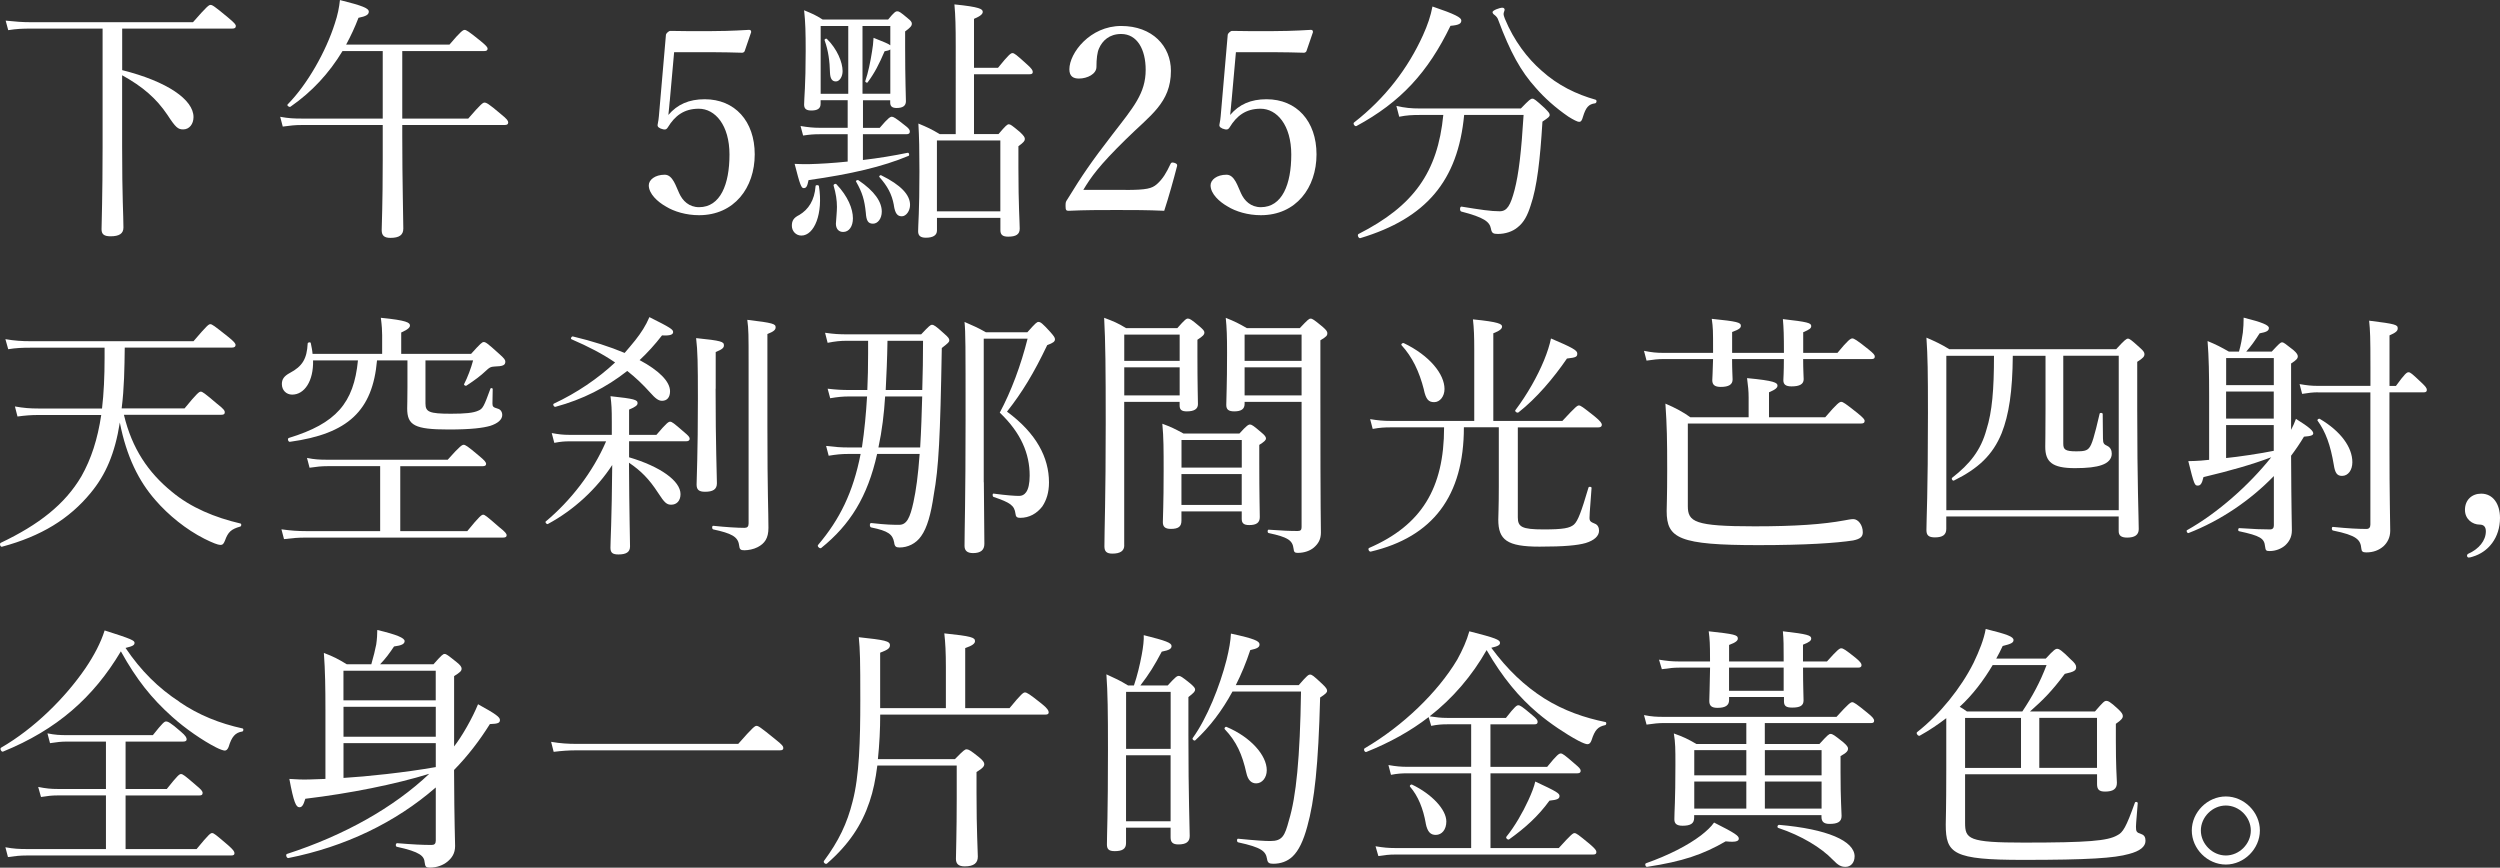 <?xml version="1.0" encoding="UTF-8"?>
<svg id="_レイヤー_2" data-name="レイヤー 2" xmlns="http://www.w3.org/2000/svg" viewBox="0 0 477.36 165.67">
  <rect x="0" y="0" width="477.36" height="165.67" fill="#333333" stroke="none"/>
  <defs>
    <style>
      .cls-1 {
        fill: #fff;
        stroke-width: 0px;
      }
    </style>
  </defs>
  <g id="_時間差分" data-name="時間差分">
    <g>
      <path class="cls-1" d="M23.32,13.39c8.66,2.17,13.63,5.66,13.63,8.96,0,1.33-.79,2.36-1.97,2.36-.98,0-1.43-.34-3-2.76-2.12-3.15-4.72-5.41-8.66-7.58v13.63c0,9.84.25,13.09.25,15.45,0,1.18-.84,1.67-2.46,1.67-1.23,0-1.72-.39-1.72-1.33,0-1.08.2-6.25.2-15.6V5.46H5.85c-1.57,0-2.71.05-4.28.3l-.49-1.82c1.92.2,3.2.3,4.82.3h30.95c2.71-3.1,3.05-3.3,3.35-3.3.34,0,.69.2,3.35,2.41,1.23,1.03,1.48,1.33,1.48,1.62,0,.34-.2.49-.69.49h-21.01v7.92Z"/>
      <path class="cls-1" d="M76.81,25.98c0,8.71.2,15.55.2,17.67,0,1.23-.79,1.77-2.46,1.77-1.18,0-1.67-.44-1.67-1.48s.2-4.67.2-13.38v-6.69h-15.45c-1.28,0-2.21.1-3.64.3l-.49-1.87c1.62.3,2.66.34,4.08.34h15.5v-12.89h-7.68c-2.56,4.23-5.81,7.77-9.94,10.63-.25.15-.74-.25-.54-.44,3.79-3.84,7.33-10.14,9.01-15.45.54-1.58.84-3.1.98-4.48,4.33,1.08,5.51,1.57,5.51,2.21,0,.59-.54.89-1.97,1.18-.69,1.82-1.48,3.49-2.36,5.12h19.73c2.21-2.61,2.61-2.81,2.9-2.81s.69.2,3.05,2.12c1.08.89,1.33,1.18,1.33,1.48s-.2.44-.64.44h-15.65v12.89h12.6c2.46-2.85,2.81-3.05,3.1-3.05.34,0,.74.15,3.15,2.21,1.18.94,1.38,1.28,1.38,1.58,0,.34-.2.49-.69.49h-19.54v2.12Z"/>
      <path class="cls-1" d="M127.87,19.39c-.05.74-.15,1.57-.25,2.56,1.72-2.02,3.94-3,6.94-3,5.76,0,9.55,4.18,9.55,10.53s-3.89,11.61-10.63,11.61c-2.46,0-4.77-.69-6.35-1.67-1.57-.89-3.25-2.41-3.25-4.04,0-1.03,1.18-2.02,3.05-2.02,1.57,0,2.17,2.36,2.76,3.54.64,1.43,1.87,2.66,3.79,2.66,4.08,0,5.81-4.38,5.81-10.04s-2.76-8.76-5.86-8.76c-2.85,0-4.58,1.38-5.9,3.54-.3.49-.59.54-1.38.25-.64-.29-.64-.54-.54-.98.1-.39.15-.93.2-1.38l1.33-15.35c0-.25.05-.39.3-.64.25-.2.34-.3.59-.3,1.87.05,4.63.05,7.14.05,1.87,0,4.72-.05,7.87-.25.3,0,.39.15.39.44l-1.23,3.59c-.05.2-.3.34-.49.34-2.02-.05-3.4-.1-5.31-.1h-7.68l-.84,9.4Z"/>
      <path class="cls-1" d="M151.2,43.11c0-.98.34-1.53,1.43-2.07,1.72-1.03,2.9-2.76,3.1-5.51,0-.25.59-.25.64,0,.84,5.27-.89,9.45-3.35,9.45-1.03,0-1.82-.84-1.82-1.87ZM164.78,19.14v5.27h3.2c1.62-1.92,2.02-2.12,2.31-2.12s.69.2,2.46,1.62c.74.54.98.89.98,1.18,0,.39-.2.54-.69.54h-8.27v4.92c2.95-.34,5.95-.84,8.56-1.38.25-.05.39.49.15.59-4.92,2.07-11.02,3.49-19.09,4.63-.25,1.23-.44,1.53-.94,1.53-.44,0-.69-.59-1.72-4.63.89.05,1.43.05,2.8.05,2.02-.05,4.58-.2,7.33-.49v-5.22h-5.36c-1.08,0-1.82.05-3.15.25l-.49-1.82c1.48.25,2.46.34,3.64.34h5.36v-5.27h-5.17v.69c0,.94-.64,1.28-1.77,1.28-.93,0-1.38-.3-1.38-1.13,0-1.18.3-3.59.3-10.24,0-3.54-.05-5.46-.3-7.77,1.53.64,2.17.89,3.54,1.77h12.5c1.18-1.43,1.43-1.57,1.77-1.57.3,0,.59.15,1.92,1.28.69.54.84.79.84,1.08,0,.39-.2.69-1.28,1.48v3.15c0,5.95.15,9.3.15,10.19s-.64,1.28-1.77,1.28c-.84,0-1.23-.3-1.23-1.03v-.44h-5.22ZM161.97,17.91V4.97h-5.27v12.94h5.27ZM158.48,13.88c-.05-2.12-.3-4.18-1.03-6.2-.05-.2.3-.39.44-.25,1.97,1.92,3,4.48,3,6.15,0,1.08-.59,1.97-1.28,1.97-.74,0-1.08-.54-1.13-1.67ZM159.61,42.71c.05-.89.2-2.31.2-3.2,0-1.28-.2-2.56-.64-4.08-.05-.25.39-.44.54-.25,2.21,2.31,3.15,4.72,3.15,6.5,0,1.57-.74,2.61-1.87,2.61-.84,0-1.38-.59-1.38-1.58ZM165.32,40.6c-.25-2.41-.64-3.79-1.87-5.95-.1-.15.29-.34.44-.25,3.15,2.12,4.48,4.18,4.48,6,0,1.38-.79,2.31-1.67,2.31-.94,0-1.28-.54-1.38-2.12ZM169.99,9.45c-.2.15-.54.25-1.08.34-1.08,2.51-1.87,4.08-3.25,5.95-.1.15-.49-.05-.44-.25.54-1.57.98-3.69,1.28-5.61.15-.84.25-1.72.3-2.66,1.97.79,2.85,1.13,3.2,1.43v-3.69h-5.31v12.94h5.31v-8.46ZM170.68,39.17c-.39-2.12-1.23-3.64-2.76-5.36-.15-.15.15-.44.34-.34,3.79,1.87,5.51,3.74,5.51,5.66,0,1.13-.74,2.17-1.57,2.17s-1.28-.49-1.53-2.12ZM182.49,8.91c0-3.94-.05-5.86-.25-8.07,4.87.49,5.41.89,5.41,1.43,0,.39-.39.79-1.67,1.33v9.35h4.58c2.07-2.56,2.46-2.81,2.76-2.81.34,0,.69.25,2.8,2.17.89.79,1.08,1.13,1.08,1.43s-.15.44-.64.44h-10.58v11.42h4.68c1.38-1.62,1.67-1.87,1.97-1.87s.59.2,2.12,1.48c.79.74.94,1.03.94,1.33,0,.34-.2.64-1.23,1.38v4.13c0,7.14.25,10.53.25,11.61s-.69,1.53-2.21,1.53c-1.08,0-1.48-.39-1.48-1.23v-2.36h-12.11v2.41c0,.94-.79,1.38-2.12,1.38-1.03,0-1.48-.39-1.48-1.23,0-1.33.25-3.54.25-11.47,0-4.13-.05-6.45-.2-9.1,1.77.74,2.41,1.03,4.08,2.02h3.05V8.91ZM191.01,26.82h-12.11v13.53h12.11v-13.53Z"/>
      <path class="cls-1" d="M214.92,36.27c4.08,0,5.02-.29,5.95-1.08,1.18-1.03,1.87-2.26,2.61-3.84.15-.34.29-.39.79-.25.44.15.54.3.49.59-.64,2.51-1.62,6-2.46,8.56-3.15-.15-5.95-.15-9.1-.15s-6,0-9.15.15c-.44,0-.59-.1-.59-.89s.05-.84.34-1.28c2.81-4.58,4.58-7.18,8.61-12.4s6.35-7.87,6.35-12.35c0-3.89-1.62-6.84-4.68-6.84-2.26,0-3.59,1.28-4.23,2.76-.34.74-.49,1.97-.49,3.54,0,1.33-1.72,2.21-3.35,2.21-1.03,0-1.82-.39-1.82-1.77,0-3.1,3.94-8.27,9.89-8.27s9.5,3.84,9.5,8.56c0,6.15-3.99,8.51-8.61,13.09-5.12,5.02-6.64,7.18-8.12,9.65h8.07Z"/>
      <path class="cls-1" d="M235.14,19.39c-.05.74-.15,1.57-.25,2.56,1.72-2.02,3.94-3,6.94-3,5.76,0,9.55,4.18,9.55,10.53s-3.89,11.61-10.63,11.61c-2.46,0-4.77-.69-6.35-1.67-1.57-.89-3.25-2.41-3.25-4.04,0-1.03,1.18-2.02,3.05-2.02,1.57,0,2.17,2.36,2.76,3.54.64,1.43,1.87,2.66,3.79,2.66,4.08,0,5.81-4.38,5.81-10.04s-2.76-8.76-5.86-8.76c-2.85,0-4.58,1.38-5.9,3.54-.3.49-.59.54-1.38.25-.64-.29-.64-.54-.54-.98.1-.39.15-.93.2-1.38l1.33-15.35c0-.25.05-.39.3-.64.25-.2.34-.3.59-.3,1.87.05,4.63.05,7.14.05,1.87,0,4.72-.05,7.87-.25.3,0,.39.15.39.44l-1.23,3.59c-.05.2-.3.34-.49.34-2.02-.05-3.4-.1-5.31-.1h-7.68l-.84,9.4Z"/>
      <path class="cls-1" d="M258.56,23.38c5.95-4.63,10.28-10.33,13.14-16.63.89-1.97,1.48-3.69,1.82-5.51,4.38,1.48,5.51,2.12,5.51,2.66,0,.59-.39.89-2.07,1.03-4.28,8.86-9.5,14.57-17.96,19.14-.3.15-.74-.49-.44-.69ZM279.57,21.95c-1.18,12.55-7.23,19.73-19.83,23.52-.34.1-.64-.64-.34-.79,10.53-5.36,15.11-11.76,16.19-22.73h-4.43c-1.48,0-2.56.05-3.99.34l-.54-2.07c1.67.39,2.9.49,4.38.49h19.39c1.62-1.67,1.87-1.87,2.21-1.87.3,0,.59.2,2.31,1.77.79.79.98,1.03.98,1.33,0,.34-.2.49-1.38,1.28-.44,7.23-1.03,12.5-2.26,16.04-.59,1.87-1.28,3.2-2.46,4.13-.98.84-2.41,1.28-3.79,1.28-.89,0-1.18-.15-1.33-1.03-.25-1.28-1.28-2.12-5.66-3.25-.34-.1-.3-.98.05-.94,3.59.59,5.61.89,7.28.89,1.43,0,2.07-1.13,2.85-4.08.79-3.05,1.28-7.18,1.72-14.32h-11.37ZM299.5,22.29c-2.51-1.72-4.63-3.64-6.25-5.51-2.85-3.15-4.87-6.79-7.18-12.99-.1-.34-.34-.64-.64-.89-.3-.2-.44-.39-.44-.59,0-.34,1.38-.84,1.87-.84.25,0,.44.15.44.39,0,.15-.2.54-.2.79s.1.54.25.94c1.72,4.18,4.33,7.58,6.99,9.89,3.15,2.85,6.69,4.53,10.33,5.56.29.1.2.64-.1.69-1.23.15-1.77.79-2.31,2.56-.2.74-.39.98-.74.98-.3,0-1.08-.39-2.02-.98Z"/>
      <path class="cls-1" d="M23.67,79.24c1.53,6.4,4.63,10.97,9.1,14.62,3.69,3.1,8.32,4.97,13.14,6.1.25.05.2.54-.05.59-1.72.49-2.31,1.03-2.9,2.66-.25.59-.39.84-.89.84-.44,0-1.48-.39-3.05-1.18-3.49-1.77-6.84-4.48-9.35-7.38-3.15-3.59-5.51-8.27-6.79-14.81-.94,5.95-2.71,9.99-5.56,13.43-4.08,4.97-9.45,8.27-16.93,10.28-.34.1-.54-.59-.25-.74,7.23-3.44,12.25-7.33,15.4-12.7,1.87-3.3,3.1-7.09,3.79-11.71H7.33c-1.43,0-2.56.1-3.99.29l-.49-1.92c1.67.3,2.9.39,4.43.39h12.2c.34-2.9.49-6.1.49-9.69v-1.92H5.8c-1.53,0-2.76.05-4.23.29l-.54-1.92c1.72.3,3.15.39,4.82.39h31.1c2.56-3,2.9-3.25,3.2-3.25.34,0,.69.25,3.35,2.36,1.23.98,1.48,1.33,1.48,1.62s-.2.49-.69.49h-20.47c-.05,3.89-.1,7.77-.59,11.61h12.01c2.41-2.95,2.81-3.2,3.1-3.2s.69.25,3.1,2.31c1.28.98,1.48,1.33,1.48,1.62,0,.34-.15.49-.69.49h-18.55Z"/>
      <path class="cls-1" d="M89.21,101.43c2.36-2.9,2.76-3.15,3.05-3.15s.64.25,3.05,2.36c1.18.93,1.43,1.28,1.43,1.57s-.2.44-.69.44h-37.74c-1.43,0-2.51.1-4.08.29l-.49-1.87c1.82.25,3.05.34,4.63.34h14.22v-12.4h-10.04c-1.18,0-2.07.1-3.44.3l-.49-1.87c1.48.3,2.46.34,3.84.34h23.03c2.36-2.66,2.76-2.85,3.05-2.85s.69.2,2.95,2.12c1.08.89,1.33,1.23,1.33,1.53s-.2.44-.69.44h-15.7v12.4h12.79ZM59.78,68.81c.1,3.99-1.67,6.54-3.99,6.54-1.13,0-1.97-.84-1.97-2.02,0-.94.44-1.53,1.53-2.12,2.41-1.28,3.25-2.71,3.4-5.61,0-.25.54-.34.59-.1.15.74.3,1.43.34,2.07h13.29v-3.59c0-.79-.05-1.77-.25-3.3,5.02.49,5.56.94,5.56,1.48,0,.34-.34.74-1.67,1.33v4.08h13.34c1.82-2.02,2.12-2.26,2.41-2.26.34,0,.64.15,2.9,2.21,1.08.94,1.23,1.23,1.23,1.53,0,.69-.44.89-2.12.94-.69.05-.89.15-1.62.84-.94.89-2.02,1.72-3.69,2.81-.15.1-.54-.1-.44-.3.64-1.23,1.33-3.05,1.72-4.53h-9.1v8.22c0,1.62.69,1.97,4.87,1.97,2.71,0,4.28-.15,5.22-.59.84-.34,1.08-.79,2.31-4.18.05-.2.44-.15.44.05,0,.89-.05,2.07-.05,2.76,0,.59.15.74.98.98.59.15.89.64.89,1.23,0,.89-.89,1.62-2.31,2.07-1.38.39-3.59.69-7.92.69-6.5,0-7.92-.79-7.92-4.04,0-.64.05-1.48.05-4.04v-5.12h-5.81c-.84,9.6-5.51,14.02-16.63,15.55-.34.05-.54-.64-.2-.74,9.01-2.76,12.4-6.64,13.19-14.81h-8.56Z"/>
      <path class="cls-1" d="M120.1,87.31c6,1.77,9.84,4.53,9.84,7.04,0,1.28-.74,2.02-1.77,2.02-.84,0-1.28-.34-2.51-2.26-1.72-2.66-3.3-4.23-5.56-5.76.05,9.74.2,14.47.2,15.99,0,1.08-.74,1.53-2.21,1.53-1.08,0-1.53-.29-1.53-1.28,0-1.33.25-4.97.34-15.8-2.95,4.53-7.33,8.61-12.3,11.27-.2.1-.59-.34-.39-.49,4.72-3.94,8.96-9.35,11.52-15.3h-7.04c-.89,0-1.57.05-2.85.29l-.49-1.87c1.38.25,2.17.34,3.3.34h8.17v-2.41c0-2.71-.05-3.3-.25-4.97,4.58.49,5.17.69,5.17,1.33,0,.39-.34.69-1.62,1.23v4.82h5.22c1.92-2.26,2.31-2.51,2.61-2.51.34,0,.69.25,2.66,1.97.84.69,1.08.98,1.08,1.28s-.2.49-.69.49h-10.88v3.05ZM106.08,77.67c-.3.1-.59-.44-.34-.59,4.43-2.07,8.46-4.82,11.71-7.87-2.36-1.62-5.12-3.05-8.32-4.43-.25-.1,0-.59.25-.54,3.74.89,7.09,1.97,9.89,3.15.69-.79,1.38-1.62,2.02-2.41,1.13-1.43,2.02-2.8,2.71-4.43,4.04,2.02,4.53,2.36,4.53,2.85,0,.44-.44.74-2.12.64-1.33,1.72-2.76,3.3-4.28,4.72,3.69,1.97,5.81,4.08,5.81,5.95,0,1.13-.54,1.82-1.53,1.82-.64,0-1.23-.39-2.31-1.62-1.28-1.43-2.71-2.81-4.33-4.08-3.99,3.15-8.56,5.46-13.68,6.84ZM136.64,74.22c0,11.07.25,16.44.25,18.06,0,1.18-.79,1.62-2.26,1.62-1.18,0-1.62-.39-1.62-1.38,0-1.28.25-5.61.25-16.44,0-6.79-.05-9.05-.34-11.52,4.87.49,5.31.69,5.31,1.38,0,.44-.25.74-1.57,1.28v6.99ZM146.53,81.16c0,13.39.2,16.39.2,19.63,0,2.02-.74,3-2.07,3.69-.74.39-1.77.59-2.51.59s-.94-.15-1.03-.98c-.2-1.62-1.48-2.26-4.92-3-.29-.05-.29-.74,0-.69,2.36.25,4.63.39,5.95.39.54,0,.79-.25.79-.84v-30.51c0-5.56,0-6.5-.25-8.37,5.02.59,5.41.79,5.41,1.43,0,.44-.29.79-1.57,1.28v17.37Z"/>
      <path class="cls-1" d="M165.61,74.47c.1-2.17.15-4.48.15-6.94v-2.46h-3.99c-1.33,0-2.26.1-3.74.39l-.49-1.92c1.72.25,2.76.3,4.18.3h14.17c1.53-1.62,1.77-1.82,2.07-1.82.34,0,.69.2,2.36,1.72.79.69.94.93.94,1.23,0,.34-.15.49-1.43,1.48-.3,17.22-.59,22.78-1.53,28-.54,3.74-1.28,6.35-2.41,7.92-.98,1.43-2.56,2.17-4.13,2.17-.69,0-.94-.2-1.03-.98-.3-1.53-1.08-2.17-4.38-2.85-.34-.05-.34-.89,0-.84,3,.34,4.18.34,5.36.34,1.43,0,2.07-1.38,2.71-4.33.49-2.26.89-5.12,1.18-9.2h-8.12c-1.82,8.17-5.17,13.53-10.68,17.96-.25.2-.84-.34-.59-.59,4.13-4.87,6.69-10.04,8.12-17.37h-2.36c-1.33,0-2.26.1-3.74.34l-.49-1.87c1.72.2,2.76.29,4.23.29h2.61c.49-3.25.79-6.5.98-9.74h-3.3c-1.38,0-2.31.1-3.74.34l-.49-1.82c1.72.2,2.76.25,4.23.25h3.35ZM169.01,75.7c-.2,3.25-.59,6.54-1.28,9.74h7.97c.2-3.25.3-6.5.39-9.74h-7.09ZM176.1,74.47c.1-3.15.15-6.25.15-9.4h-6.79c-.05,3.4-.2,6.59-.34,9.4h6.99ZM187.86,92.08c.05,7.04.1,11.07.1,11.76,0,1.18-.69,1.77-2.17,1.77-1.18,0-1.62-.54-1.62-1.38,0-2.9.2-8.96.2-24.06,0-14.32,0-16.63-.2-18.7,1.67.74,2.41,1.03,4.08,1.97h7.92c1.57-1.77,1.82-1.97,2.12-1.97.39,0,.74.25,2.26,1.92.69.79.89,1.08.89,1.38,0,.44-.3.69-1.48,1.13-2.56,5.36-4.77,9.01-7.68,12.7,5.61,4.13,8.02,8.76,8.02,13.53,0,1.92-.49,3.4-1.28,4.58-1.03,1.33-2.46,2.17-4.23,2.17-.59,0-.84-.2-.89-.79-.2-1.57-.98-2.12-4.18-3.2-.25-.1-.25-.69,0-.64,2.51.34,4.08.44,4.87.44.54,0,.98-.2,1.33-.69.44-.59.69-1.67.69-3.2,0-4.13-1.62-8.12-5.71-12.01,2.17-4.04,4.04-9.05,5.31-14.12h-8.37v27.41Z"/>
      <path class="cls-1" d="M214.67,104.14c0,1.03-.74,1.57-2.26,1.57-1.08,0-1.53-.39-1.53-1.38,0-3.1.25-9.05.25-23.57,0-10.43-.05-15.45-.3-20.08,1.82.69,2.56.98,4.18,1.97h9.79c1.48-1.67,1.72-1.82,2.02-1.82.34,0,.64.15,2.21,1.48.74.64.94.89.94,1.18,0,.39-.25.69-1.33,1.38v3c0,5.71.1,8.46.1,9.3,0,.94-.74,1.38-2.12,1.38-1.03,0-1.38-.34-1.38-1.13v-.69h-10.58v27.41ZM225.25,63.89h-10.58v5.02h10.58v-5.02ZM214.67,75.5h10.58v-5.36h-10.58v5.36ZM225.59,99.42c0,1.13-.59,1.57-2.02,1.57-1.08,0-1.53-.39-1.53-1.28,0-1.08.15-3.25.15-9.79,0-4.04,0-6.35-.25-9.01,1.72.64,2.41.98,4.04,1.87h10.68c1.38-1.53,1.72-1.72,2.02-1.72s.64.2,2.07,1.43c.79.64.98.94.98,1.23s-.25.59-1.28,1.23v3.4c0,6.2.1,9.45.1,10.38,0,1.08-.64,1.53-2.02,1.53-1.08,0-1.43-.39-1.43-1.18v-1.43h-11.51v1.77ZM237.11,84.01h-11.51v5.27h11.51v-5.27ZM225.59,96.42h11.51v-5.9h-11.51v5.9ZM237.65,77.12c0,.98-.64,1.43-1.97,1.43-1.08,0-1.53-.34-1.53-1.23,0-1.38.15-3.54.15-9.94,0-3.15-.05-4.68-.25-6.69,1.72.69,2.41,1.03,4.04,1.97h10.09c1.53-1.62,1.77-1.82,2.07-1.82.34,0,.64.2,2.26,1.53.79.69.94.94.94,1.28,0,.39-.15.64-1.33,1.33v10.63c0,23.18.1,24.6.1,26.08,0,1.28-.49,2.12-1.33,2.85-.69.59-1.77,1.03-3.1,1.03-.54,0-.74-.15-.79-.79-.2-1.62-1.08-2.21-4.77-3-.25-.05-.25-.64,0-.64,2.9.2,3.99.25,5.56.25.54,0,.74-.2.74-.74v-23.92h-10.88v.39ZM248.53,63.89h-10.88v5.02h10.88v-5.02ZM237.65,75.5h10.88v-5.36h-10.88v5.36Z"/>
      <path class="cls-1" d="M279.52,81.6c0,13.09-5.91,20.91-17.76,23.72-.34.1-.64-.54-.34-.69,9.99-4.33,14.32-11.37,14.32-23.03h-10.19c-1.18,0-2.07.05-3.44.3l-.49-1.87c1.53.25,2.56.34,3.89.34h15.99v-13.58c0-2.51-.05-4.08-.25-5.81,4.97.49,5.56.89,5.56,1.38,0,.39-.39.79-1.67,1.28v16.73h13.19c2.51-2.71,2.85-2.95,3.15-2.95.34,0,.69.25,3.05,2.12,1.08.89,1.33,1.28,1.33,1.58s-.2.49-.69.49h-15.35v17.17c0,1.82.74,2.31,4.92,2.31,3.79,0,5.02-.25,5.81-.94.74-.69,1.38-2.36,2.76-7.04.05-.25.59-.2.59.05-.1,1.82-.39,4.72-.39,5.71,0,.64.2.79,1.03,1.13.54.2.79.74.79,1.33,0,1.03-.94,1.87-2.56,2.36-1.53.44-4.04.69-8.81.69-6.2,0-7.87-1.28-7.87-5.17,0-.79.1-2.21.1-6.3v-11.32h-6.64ZM271.89,74.42c-.89-3.49-2.21-6.25-4.28-8.51-.15-.2.2-.49.44-.39,4.92,2.36,7.77,5.91,7.77,8.76,0,1.43-.89,2.51-1.97,2.51s-1.57-.54-1.97-2.36ZM289.36,78.31c2.26-3,4.23-6.5,5.46-9.5.64-1.57,1.08-2.95,1.33-4.18,4.04,1.72,5.02,2.26,5.02,2.85s-.1.79-1.97.98c-2.56,3.74-5.81,7.58-9.25,10.28-.25.2-.79-.2-.59-.44Z"/>
      <path class="cls-1" d="M330.74,67.38h9.89c0-3.44-.05-4.72-.2-6.45,4.77.54,5.41.74,5.41,1.33,0,.39-.25.64-1.53,1.18v3.94h6.54c2.02-2.46,2.51-2.76,2.85-2.76.29,0,.84.29,3.05,2.07.98.79,1.23,1.08,1.23,1.38,0,.34-.15.49-.64.49h-13.04c0,2.07.1,3.4.1,3.84,0,.94-.74,1.38-2.31,1.38-1.08,0-1.57-.34-1.57-1.18,0-.29.1-1.48.1-4.04h-9.89c0,2.07.1,3.44.1,3.89,0,.98-.74,1.43-2.26,1.43-1.13,0-1.62-.39-1.62-1.28,0-.34.1-1.57.15-4.04h-9.45c-1.08,0-1.92.1-3.25.3l-.49-1.87c1.48.3,2.41.39,3.74.39h9.45v-.74c0-3.4,0-4.04-.25-5.76,4.87.49,5.56.69,5.56,1.33,0,.39-.29.69-1.67,1.18v3.99ZM322.28,96.61c0,3.05,1.28,3.89,12.75,3.89,7.92,0,13.09-.39,17.12-1.13.54-.1,1.28-.25,1.72-.25.94,0,1.82,1.13,1.82,2.51,0,.84-.44,1.28-1.87,1.57-3.2.49-9.01.89-18.06.89-15.16,0-17.52-1.28-17.52-6.5,0-1.08.1-2.66.1-7.82,0-5.91-.05-8.41-.34-12.7,1.87.79,3.49,1.67,4.77,2.61h11.12v-3.79c0-1.18-.1-2.17-.3-3.69,5.27.49,5.81.89,5.81,1.43,0,.39-.34.74-1.62,1.28v4.77h10.73c2.26-2.66,2.76-2.95,3.05-2.95.34,0,.79.29,3.15,2.17,1.08.89,1.33,1.18,1.33,1.48,0,.34-.2.49-.69.49h-33.07v15.75Z"/>
      <path class="cls-1" d="M371.63,100.99c0,1.13-.69,1.62-2.17,1.62-1.18,0-1.62-.39-1.62-1.38,0-2.21.29-6.64.29-22.34,0-8.02-.05-10.83-.29-14.42,1.82.79,2.66,1.18,4.38,2.21h31.84c1.67-1.82,1.97-2.02,2.26-2.02s.59.2,2.21,1.67c.79.69.94.98.94,1.28,0,.44-.2.74-1.38,1.48v9.01c0,14.37.29,20.91.29,22.93,0,1.13-.79,1.62-2.21,1.62-1.13,0-1.62-.39-1.62-1.23v-2.8h-32.92v2.36ZM404.55,67.92h-10.58v16.78c0,1.13.34,1.48,2.51,1.48,1.33,0,1.97-.1,2.41-.64.54-.59,1.03-2.26,2.02-6.54.05-.25.59-.2.59.05.05,1.62,0,3.25.05,4.67,0,.98.2,1.13.84,1.43.59.29.84.84.84,1.48,0,1.03-.74,1.77-1.92,2.17-1.08.39-2.71.59-5.12.59-4.33,0-5.66-1.18-5.66-4.08,0-.94.05-2.46.05-7.23v-10.14h-6.25c-.05,6.79-.74,11.27-2.12,14.76-1.72,4.23-4.53,6.79-9.1,9.05-.25.15-.59-.34-.34-.54,3.35-2.61,5.46-5.22,6.54-9.2,1.08-3.4,1.43-7.63,1.43-14.07h-9.1v29.48h32.92v-29.48Z"/>
      <path class="cls-1" d="M437.46,82.1c.39-.74.69-1.43.94-2.12,2.61,1.62,3.3,2.31,3.3,2.76,0,.34-.34.54-1.77.64-.74,1.23-1.57,2.46-2.46,3.64.05,10.92.15,12.94.15,14.27s-.59,2.21-1.28,2.85c-.74.64-1.82,1.08-2.95,1.08-.69,0-.79-.1-.89-.89-.15-1.53-.89-2.02-4.97-2.9-.25-.05-.2-.59.05-.59,2.9.2,4.43.25,5.86.25.54,0,.74-.3.74-.79v-9.4c-4.53,4.67-10.19,8.51-16.29,10.88-.25.1-.49-.44-.3-.54,5.81-3.25,11.86-8.61,16.09-13.93-3.64,1.38-7.77,2.56-12.94,3.79-.29,1.28-.59,1.62-1.08,1.62-.59,0-.69-.1-1.82-4.67.84,0,1.57-.05,2.41-.1.54-.05,1.03-.1,1.57-.15v-12.2c0-4.13-.05-7.33-.3-10.48,1.77.74,2.41,1.08,4.08,2.02h1.92c.39-1.38.59-2.56.74-3.64.1-.94.15-1.87.15-2.85,3.54.89,4.82,1.43,4.82,1.97s-.44.79-1.77,1.03c-.98,1.53-1.57,2.36-2.56,3.49h4.87c1.43-1.53,1.67-1.77,1.97-1.77.34,0,.59.25,2.12,1.43.69.59.89.94.89,1.23,0,.39-.2.69-1.28,1.38v12.7ZM434.17,68.37h-9.1v5.17h9.1v-5.17ZM425.06,79.93h9.1v-5.17h-9.1v5.17ZM425.06,87.46c2.12-.2,6.79-.89,9.1-1.38v-4.92h-9.1v6.3ZM442.63,74.91c-1.03,0-1.77.1-3.05.3l-.49-1.87c1.43.25,2.31.34,3.49.34h10.04v-3.54c0-5.9-.05-6.94-.25-8.91,5.17.64,5.46.79,5.46,1.48,0,.44-.3.79-1.57,1.33v9.65h1.23c1.72-2.36,2.07-2.61,2.41-2.61s.64.25,2.46,1.97c.79.74,1.03,1.08,1.03,1.38,0,.34-.15.49-.64.49h-6.5v9.5c0,11.12.15,14.66.15,16.93,0,1.33-.59,2.31-1.28,2.95-.84.74-1.92,1.18-3.3,1.18-.69,0-.89-.2-.94-.74-.15-1.67-.84-2.51-5.41-3.44-.29-.05-.29-.74,0-.69,2.95.3,4.87.39,6.4.39.49,0,.74-.3.74-.84v-25.24h-9.99ZM445.63,88.79c-.64-3.84-1.57-6.35-3.1-8.46-.15-.2.25-.49.44-.34,3.99,2.36,6.2,5.41,6.2,8.27,0,1.48-.79,2.61-1.97,2.61-.94,0-1.33-.54-1.57-2.07Z"/>
      <path class="cls-1" d="M477.36,98.88c0,3.79-2.21,6.54-5.27,7.43-.25.1-.54.15-.74.15-.15,0-.29-.2-.29-.34s.1-.34.25-.39c2.02-.89,3.35-2.51,3.35-4.28,0-.84-.39-1.28-1.18-1.28-1.38,0-2.81-1.03-2.81-2.81,0-1.92,1.33-3.1,3.1-3.1,2.26,0,3.59,1.97,3.59,4.63Z"/>
      <path class="cls-1" d="M34.25,134.02c3.74,2.56,7.77,4.13,12.06,5.07.25.05.2.54-.05.59-1.33.2-2.02.98-2.61,2.95-.2.49-.44.69-.74.69-.25,0-.98-.25-1.72-.64-2.41-1.23-5.81-3.54-8.37-5.86-3.89-3.49-6.74-7.04-9.74-12.45-5.27,8.86-12.25,14.96-22.49,19.14-.29.15-.69-.54-.39-.74,6.3-3.64,12.2-9.45,16.14-15.21,1.62-2.41,2.9-4.82,3.64-7.18,5.12,1.62,5.71,1.92,5.71,2.36s-.3.64-1.72.98c2.95,4.38,6.3,7.68,10.29,10.28ZM37.54,162.12c2.31-2.81,2.66-3.05,2.95-3.05.34,0,.64.25,3,2.26,1.08.94,1.28,1.28,1.28,1.58s-.15.44-.64.44H5.11c-1.28,0-2.17.1-3.59.3l-.49-1.87c1.57.29,2.66.34,4.04.34h15.16v-10.24h-9.2c-1.18,0-1.92.1-3.2.3l-.54-1.92c1.53.3,2.41.39,3.74.39h9.2v-9.05h-7.43c-1.13,0-1.92.1-3.25.3l-.49-1.87c1.48.3,2.41.34,3.74.34h16.39c1.87-2.36,2.21-2.61,2.51-2.61.34,0,.79.15,2.81,1.92.94.79,1.13,1.18,1.13,1.48s-.2.44-.69.44h-10.97v9.05h7.87c2.07-2.61,2.41-2.85,2.71-2.85.34,0,.69.25,2.85,2.12,1.03.84,1.28,1.18,1.28,1.48,0,.34-.15.49-.64.49h-14.07v10.24h13.58Z"/>
      <path class="cls-1" d="M86.7,142.54c1.57-2.02,3.49-5.41,4.58-8.07,3.4,1.87,4.18,2.46,4.18,3s-.29.74-1.92.79c-1.97,3.15-4.23,6.1-6.84,8.76.05,11.07.2,12.84.2,14.52,0,1.43-.64,2.31-1.48,3-.79.64-1.97,1.13-3.35,1.13-.69,0-.89-.15-.98-.98-.1-1.23-.84-2.02-5.31-3-.3-.05-.25-.69.05-.69,3.05.25,4.82.34,6.59.34.54,0,.79-.25.79-.84v-10.14c-7.68,6.69-17.32,11.32-28.15,13.48-.34.05-.59-.69-.25-.79,10.92-3.54,20.37-8.86,27.16-15.3-6.54,2.02-15.11,3.74-23.67,4.77-.39,1.33-.69,1.62-1.13,1.62-.64,0-1.08-.89-1.92-5.41,1.48.1,2.56.15,3.99.1.93-.05,1.92-.05,2.9-.1v-13.09c0-4.28-.05-7.63-.3-10.97,1.92.74,2.66,1.13,4.38,2.17h4.68c.44-1.53.74-2.76.94-3.79.15-1.03.2-1.97.2-2.76,3.74.89,5.22,1.53,5.22,2.12,0,.54-.54.84-2.02,1.03-.93,1.38-1.57,2.26-2.66,3.4h10.19c1.57-1.77,1.82-1.97,2.12-1.97.34,0,.59.2,2.31,1.57.74.59.94.94.94,1.23,0,.44-.25.69-1.43,1.43v13.43ZM83.2,128.07h-17.62v5.66h17.62v-5.66ZM65.59,140.67h17.62v-5.71h-17.62v5.71ZM65.59,148.54c4.28-.25,11.76-1.03,17.62-2.07v-4.58h-17.62v6.64Z"/>
      <path class="cls-1" d="M105.24,141.65c1.77.3,3.2.39,4.87.39h30.85c2.85-3.25,3.2-3.44,3.49-3.44.34,0,.69.2,3.59,2.56,1.38,1.08,1.53,1.38,1.53,1.67s-.15.44-.64.44h-38.78c-1.62,0-2.85.1-4.43.29l-.49-1.92Z"/>
      <path class="cls-1" d="M168.07,136.44c0,2.85-.15,5.71-.44,8.51h14.71c1.67-1.72,1.92-1.87,2.21-1.87.39,0,.69.15,2.36,1.48.79.64,1.03,1.03,1.03,1.33,0,.39-.2.74-1.48,1.53v3.99c0,7.38.25,11.02.25,12.15,0,1.23-.74,1.87-2.51,1.87-1.18,0-1.67-.49-1.67-1.43,0-.84.15-5.17.15-11.52v-6.3h-15.16c-.34,2.66-.79,4.87-1.48,6.89-1.48,4.43-3.94,8.17-8.12,11.81-.25.25-.79-.2-.59-.49,2.81-3.79,4.43-7.18,5.46-11.32,1.28-4.82,1.48-11.61,1.48-19.39s-.05-9.55-.29-12.01c5.02.54,5.95.74,5.95,1.53,0,.59-.44.89-1.87,1.43v10.58h12.55v-7.82c0-2.81-.1-4.68-.3-6.45,5.22.54,5.86.79,5.86,1.48,0,.44-.44.84-1.87,1.33v11.47h8.46c2.31-2.81,2.66-3,2.95-3,.34,0,.74.2,3.15,2.12,1.18.93,1.38,1.38,1.38,1.67s-.15.44-.64.44h-31.54Z"/>
      <path class="cls-1" d="M215.01,160.99c0,1.13-.74,1.53-2.17,1.53-1.13,0-1.48-.39-1.48-1.28,0-2.12.2-5.27.2-18.16,0-7.23-.05-10.83-.3-14.32,1.72.79,2.51,1.13,4.13,2.12h1.13c.64-1.87,1.13-3.94,1.48-5.81.3-1.57.44-2.95.39-3.79,4.33,1.08,5.31,1.48,5.31,2.07,0,.49-.34.79-1.87,1.08-1.43,2.71-2.41,4.28-4.08,6.45h5.22c1.53-1.67,1.77-1.82,2.12-1.82.29,0,.59.15,2.17,1.43.74.64.94.89.94,1.18,0,.34-.2.59-1.28,1.43v7.23c0,12.01.25,17.62.25,19.29,0,1.13-.69,1.62-2.17,1.62-1.03,0-1.48-.39-1.48-1.33v-1.87h-8.51v2.95ZM223.53,132.11h-8.51v10.88h8.51v-10.88ZM215.01,156.81h8.51v-12.6h-8.51v12.6ZM247.98,130.83c1.62-1.87,1.87-2.02,2.17-2.02.34,0,.59.15,2.31,1.77.79.74.94,1.03.94,1.33s-.2.54-1.33,1.28c-.34,13.04-1.08,19.68-2.46,24.65-.74,2.71-1.62,4.58-2.81,5.71-.98.93-2.26,1.38-3.69,1.38-.79,0-1.08-.2-1.18-.94-.25-1.43-.98-2.17-5.51-3.15-.29-.05-.29-.74,0-.69,3.44.34,5.07.44,6.15.44,2.31,0,2.76-1.03,3.54-3.94,1.38-4.53,2.12-11.86,2.31-24.6h-13.09c-1.97,3.64-4.33,6.74-7.09,9.3-.2.2-.69-.2-.49-.44,2.71-3.74,5.17-9.89,6.45-14.91.49-1.97.79-3.74.84-5.02,4.53.98,5.46,1.43,5.46,2.07,0,.49-.34.79-1.77,1.08-.79,2.41-1.72,4.63-2.76,6.69h12.01ZM237.99,147.61c-.79-3.54-1.87-6-4.13-8.37-.15-.2.1-.54.34-.44,4.58,1.92,7.68,5.41,7.68,8.27,0,1.43-.89,2.51-2.02,2.51-.89,0-1.57-.59-1.87-1.97Z"/>
      <path class="cls-1" d="M272.78,136.93c-3.44,2.66-7.43,4.87-11.86,6.64-.34.15-.64-.49-.34-.69,7.33-4.28,13.98-10.73,17.67-16.93,1.03-1.87,1.82-3.64,2.31-5.41,5.02,1.28,5.86,1.62,5.86,2.21,0,.39-.34.64-1.67.94,3.1,4.18,6.3,7.23,10.09,9.65,3.84,2.41,7.82,3.74,11.71,4.53.25.05.2.54-.05.59-1.38.3-1.97.89-2.61,2.9-.2.54-.44.74-.79.74-.25,0-.84-.2-1.77-.69-2.31-1.23-5.41-3.3-7.73-5.27-3.59-3.05-6.64-6.69-9.74-12.01-2.76,4.87-6.45,9.2-10.88,12.65,1.33.2,2.17.3,3.3.3h11.27c1.72-2.21,2.07-2.41,2.36-2.41.34,0,.69.2,2.66,1.87.84.69,1.03.98,1.03,1.28,0,.34-.15.49-.64.49h-8.37v8.12h10.83c1.87-2.31,2.26-2.56,2.61-2.56.3,0,.69.25,2.66,1.97.89.74,1.13,1.03,1.13,1.33s-.15.49-.64.49h-16.58v14.27h13.04c2.36-2.61,2.71-2.85,3-2.85.34,0,.69.25,2.95,2.12.98.84,1.23,1.18,1.23,1.48,0,.34-.15.49-.64.49h-37.79c-1.13,0-1.97.1-3.2.29l-.54-1.87c1.48.25,2.46.34,3.74.34h14.52v-14.27h-12.11c-1.13,0-1.97.05-3.2.29l-.49-1.87c1.43.25,2.36.34,3.69.34h12.11v-8.12h-4.53c-1.03,0-1.87.05-3.1.3l-.49-1.67ZM272.24,157.2c-.49-2.76-1.43-5.17-3-6.99-.15-.2.15-.49.39-.39,3.79,1.82,6.54,4.77,6.54,7.04,0,1.53-.84,2.56-2.02,2.56-.94,0-1.58-.49-1.92-2.21ZM287.64,159.76c1.57-1.92,3.15-4.68,4.18-6.94.64-1.38,1.13-2.66,1.33-3.59,4.13,1.92,4.63,2.26,4.63,2.76,0,.54-.44.74-1.92.89-2.17,3-4.67,5.22-7.68,7.38-.25.2-.74-.25-.54-.49Z"/>
      <path class="cls-1" d="M333.45,142.05v-3.99h-15.65c-1.13,0-2.02.1-3.4.3l-.49-1.82c1.48.3,2.46.34,3.74.34h33.02c2.26-2.51,2.71-2.8,3-2.8s.79.29,2.95,2.07c.98.79,1.23,1.13,1.23,1.48,0,.3-.15.44-.64.44h-20.23v3.99h10.43c1.57-1.72,1.82-1.92,2.12-1.92.39,0,.69.2,2.41,1.57.74.64.93.94.93,1.23,0,.44-.25.79-1.43,1.43v3.05c0,5.51.2,7.43.2,8.37,0,1.13-.74,1.53-2.31,1.53-1.08,0-1.53-.44-1.53-1.33v-.34h-24.31v.49c0,1.08-.64,1.53-2.21,1.53-1.18,0-1.57-.44-1.57-1.23,0-1.57.2-3.35.2-10.48,0-2.85,0-4.13-.3-5.91,1.92.69,2.61,1.03,4.33,2.02h9.5ZM332.02,160.11c0,.54-.64.74-2.51.54-4.33,2.51-8.22,3.84-15.01,4.87-.3.05-.49-.59-.2-.69,4.33-1.53,7.97-3.4,10.48-5.31,1.08-.84,1.97-1.67,2.51-2.46,4.13,2.07,4.72,2.56,4.72,3.05ZM330.15,126.3h10.43v-.74c0-2.12,0-3.4-.15-5.02,4.77.54,5.41.79,5.41,1.38,0,.39-.3.69-1.57,1.18v3.2h4.58c2.02-2.26,2.41-2.51,2.71-2.51.39,0,.79.25,2.76,1.82.84.69,1.13,1.08,1.13,1.38,0,.34-.2.49-.64.49h-10.53c0,3.49.1,5.51.1,6.25,0,1.03-.69,1.38-2.17,1.38-1.08,0-1.57-.25-1.57-1.18v-.84h-10.48v.59c0,1.03-.74,1.48-2.21,1.48-1.13,0-1.57-.39-1.57-1.33,0-.69.1-2.56.15-6.35h-5.86c-1.13,0-1.97.1-3.35.3l-.54-1.82c1.53.25,2.51.34,3.79.34h5.95v-.54c0-2.85-.05-3.64-.25-5.22,4.92.54,5.56.69,5.56,1.38,0,.39-.34.74-1.67,1.23v3.15ZM333.45,148.05v-4.82h-9.94v4.82h9.94ZM333.45,154.4v-5.17h-9.94v5.17h9.94ZM340.58,131.91v-4.43h-10.43v4.43h10.43ZM336.99,143.23v4.82h10.83v-4.82h-10.83ZM347.82,154.4v-5.17h-10.83v5.17h10.83ZM354.12,163.55c0,1.13-.69,1.97-1.72,1.97-.84,0-1.38-.25-2.46-1.38-2.17-2.26-5.95-4.58-10.38-6.05-.3-.1-.15-.59.15-.59,9.15.79,14.42,3.05,14.42,6.05Z"/>
      <path class="cls-1" d="M375.22,157.1c0,3.1.64,3.79,11.22,3.79,12.35,0,15.99-.34,17.81-1.38,1.13-.54,1.72-1.57,3.4-6.25.1-.25.54-.15.54.1-.1,1.48-.34,3.89-.34,4.48,0,.94.1,1.13,1.03,1.43.59.2.79.64.79,1.28,0,1.13-1.08,1.97-3.15,2.51-2.76.79-7.73,1.13-20.23,1.13-13.34,0-14.76-1.18-14.76-6.74,0-.74.1-2.95.1-10.33v-9.99c-1.53,1.18-3.2,2.31-5.07,3.35-.29.15-.79-.49-.49-.69,4.33-3.4,8.37-8.41,10.78-13.24,1.08-2.26,1.97-4.48,2.31-6.45,4.18,1.03,5.31,1.48,5.31,2.12,0,.49-.44.74-2.07,1.13-.39.84-.79,1.62-1.23,2.41h9.45c1.53-1.67,1.87-1.87,2.17-1.87.39,0,.84.25,2.61,2.02.79.69,1.03,1.08,1.03,1.48,0,.64-.39.89-2.17,1.28-2.46,3.3-4.13,4.97-6.64,7.18h12.4c1.57-1.82,1.82-2.02,2.17-2.02.3,0,.69.1,2.26,1.57.74.69.89,1.03.89,1.33,0,.39-.25.74-1.33,1.48v3.3c0,4.48.15,6.84.2,7.97,0,1.18-.74,1.67-2.26,1.67-1.13,0-1.53-.39-1.53-1.43v-1.87h-25.2v9.25ZM380.49,126.99c-1.72,2.9-3.79,5.66-6.3,7.97.44.25.93.54,1.38.89h10.58c1.97-2.95,3.4-5.61,4.63-8.86h-10.28ZM375.22,137.08v9.55h10.68v-9.55h-10.68ZM389.39,146.62h11.02v-9.55h-11.02v9.55Z"/>
      <path class="cls-1" d="M431.51,158.58c0,3.49-3,6.5-6.5,6.5s-6.5-3-6.5-6.5,3-6.5,6.5-6.5,6.5,3,6.5,6.5ZM420.24,158.58c0,2.56,2.21,4.77,4.77,4.77s4.77-2.21,4.77-4.77-2.21-4.77-4.77-4.77-4.77,2.21-4.77,4.77Z"/>
    </g>
  </g>
</svg>